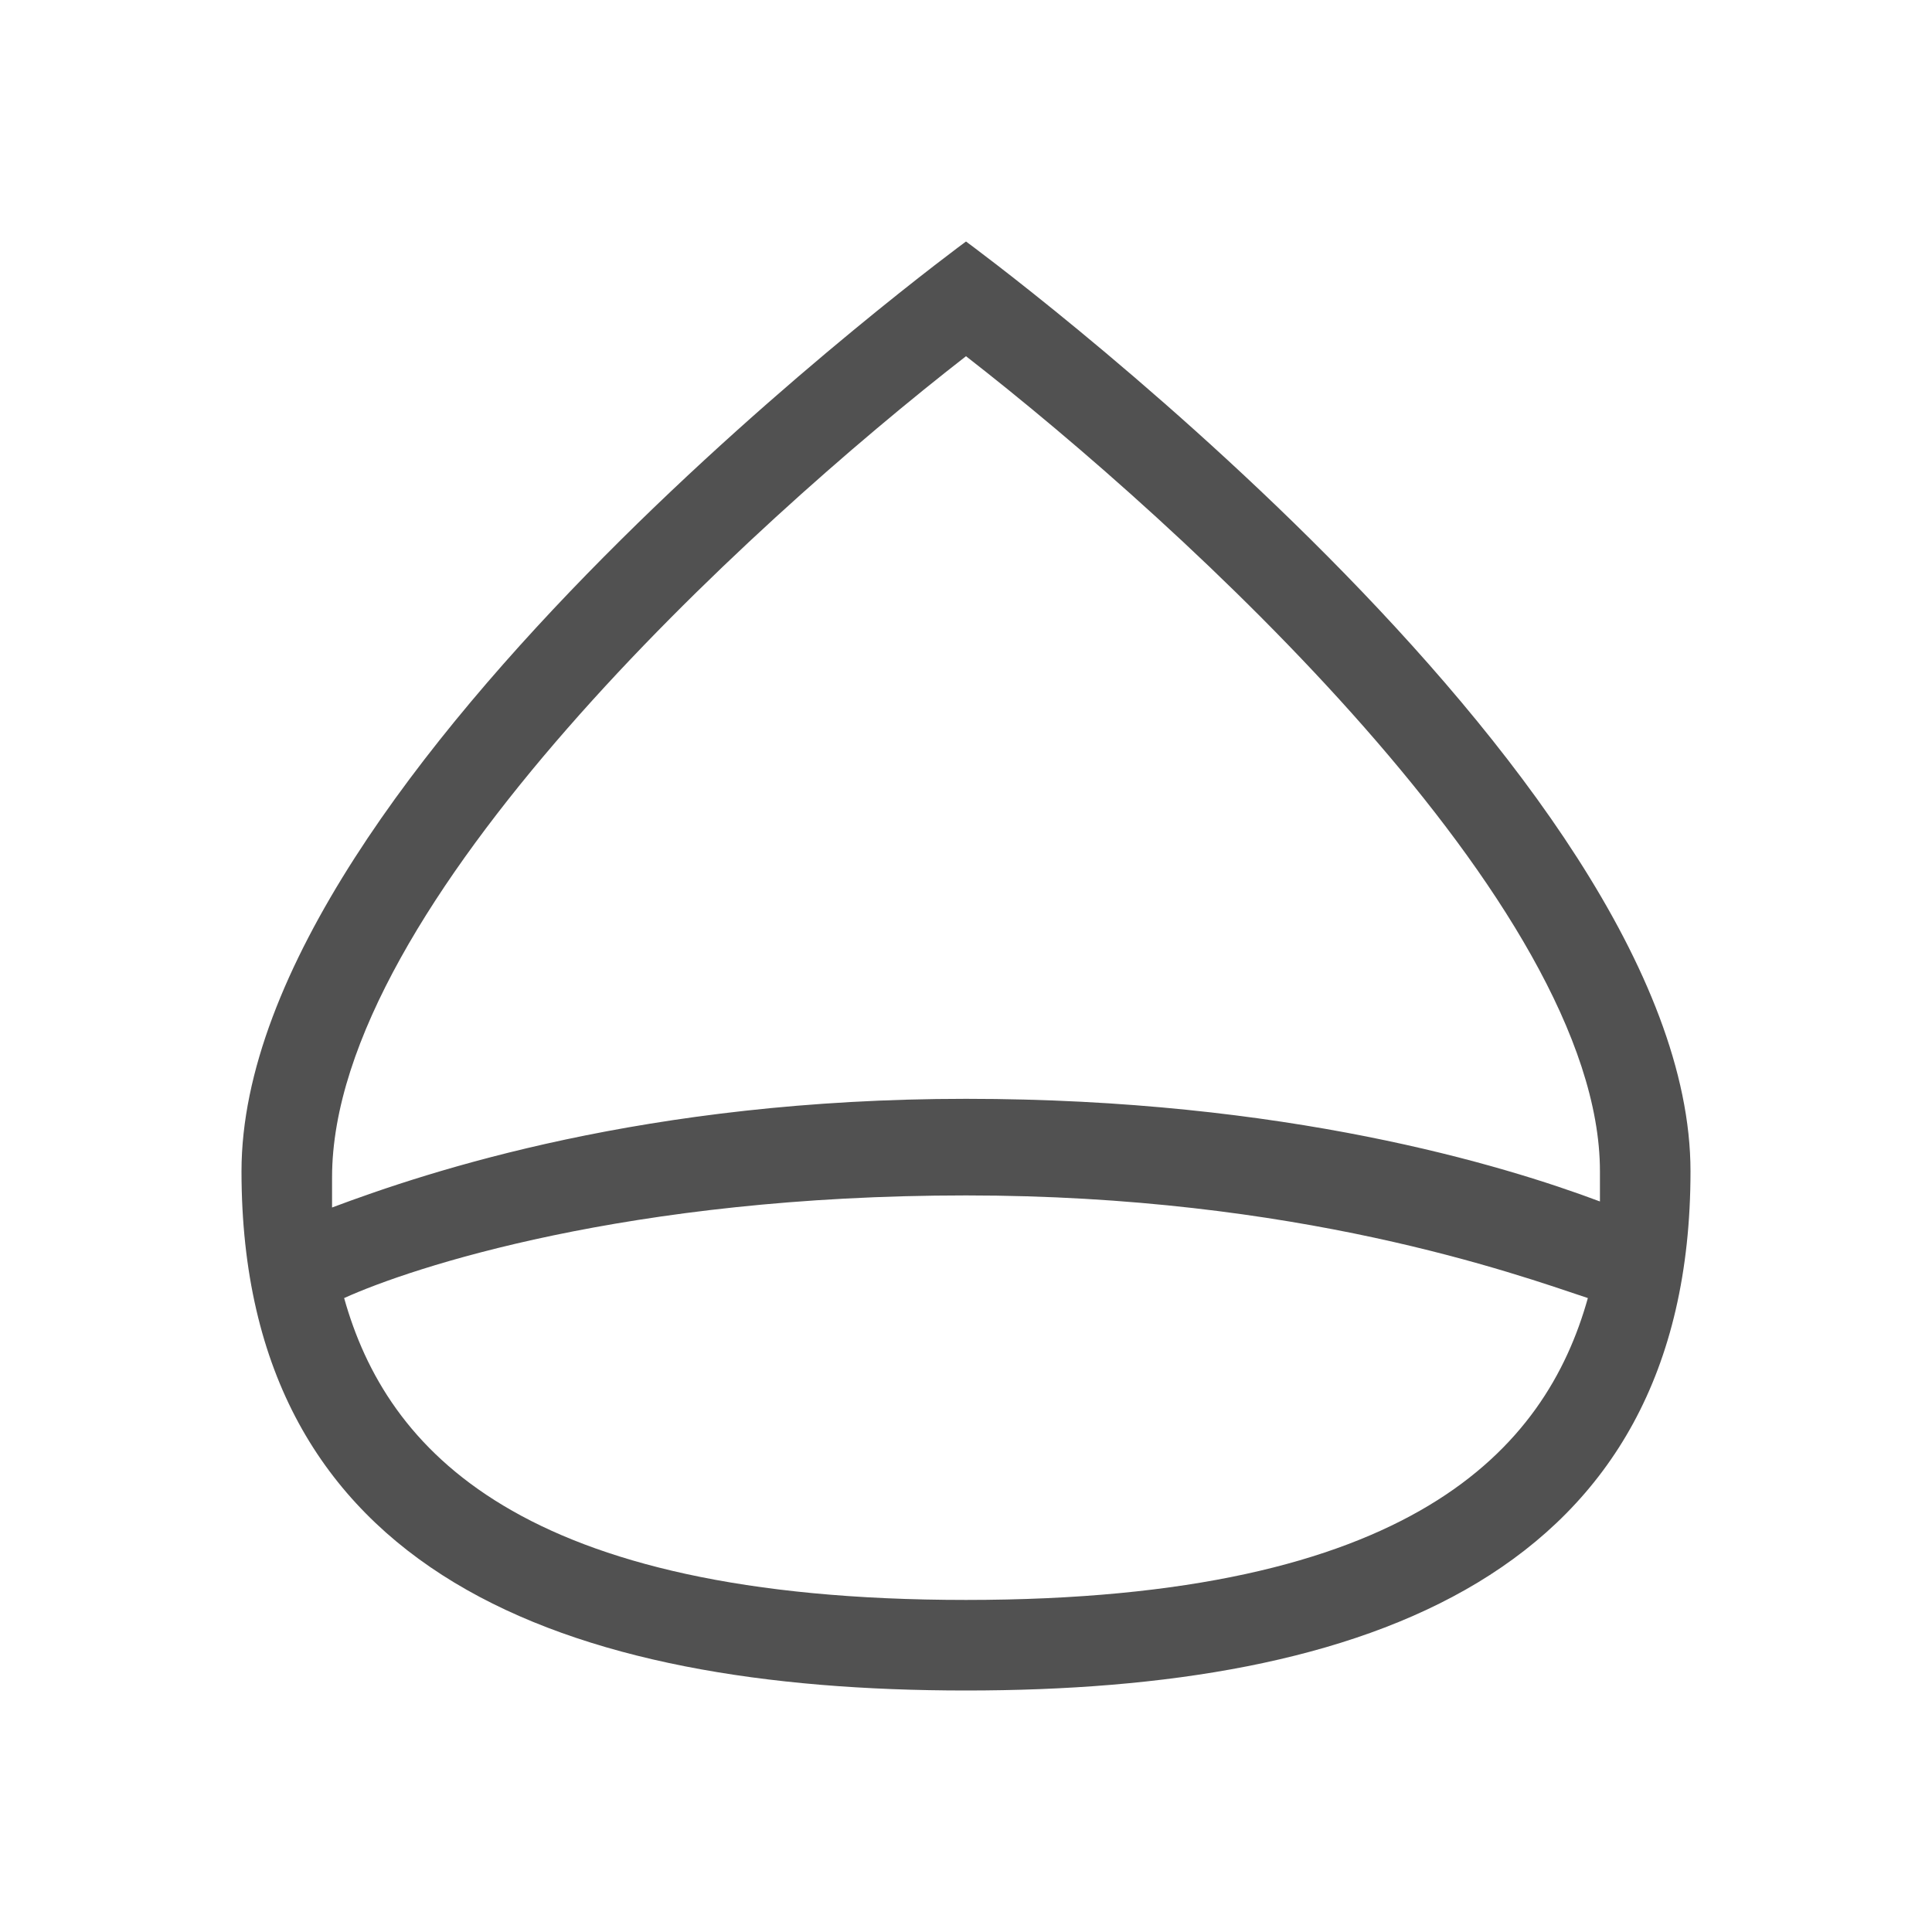 <svg height="64" width="64" xmlns:xlink="http://www.w3.org/1999/xlink" xmlns="http://www.w3.org/2000/svg" version="1.1" viewBox="0 0 1024 1024" class="icon"><path fill="#515151" d="M512 128S128 409.6 128 620.8C128 835.2 300.8 896 512 896s384-60.8 384-275.2C896 409.6 512 128 512 128z m0 60.8c115.2 89.6 336 291.2 336 432v16c-51.2-19.2-166.4-54.4-336-54.4S227.2 620.8 176 640v-16C176 480 396.8 278.4 512 188.8z m0 659.2c-236.8 0-307.2-80-329.6-160 35.2-16 150.4-54.4 329.6-54.4 176 0 291.2 41.6 329.6 54.4-22.4 80-92.8 160-329.6 160z"></path></svg>